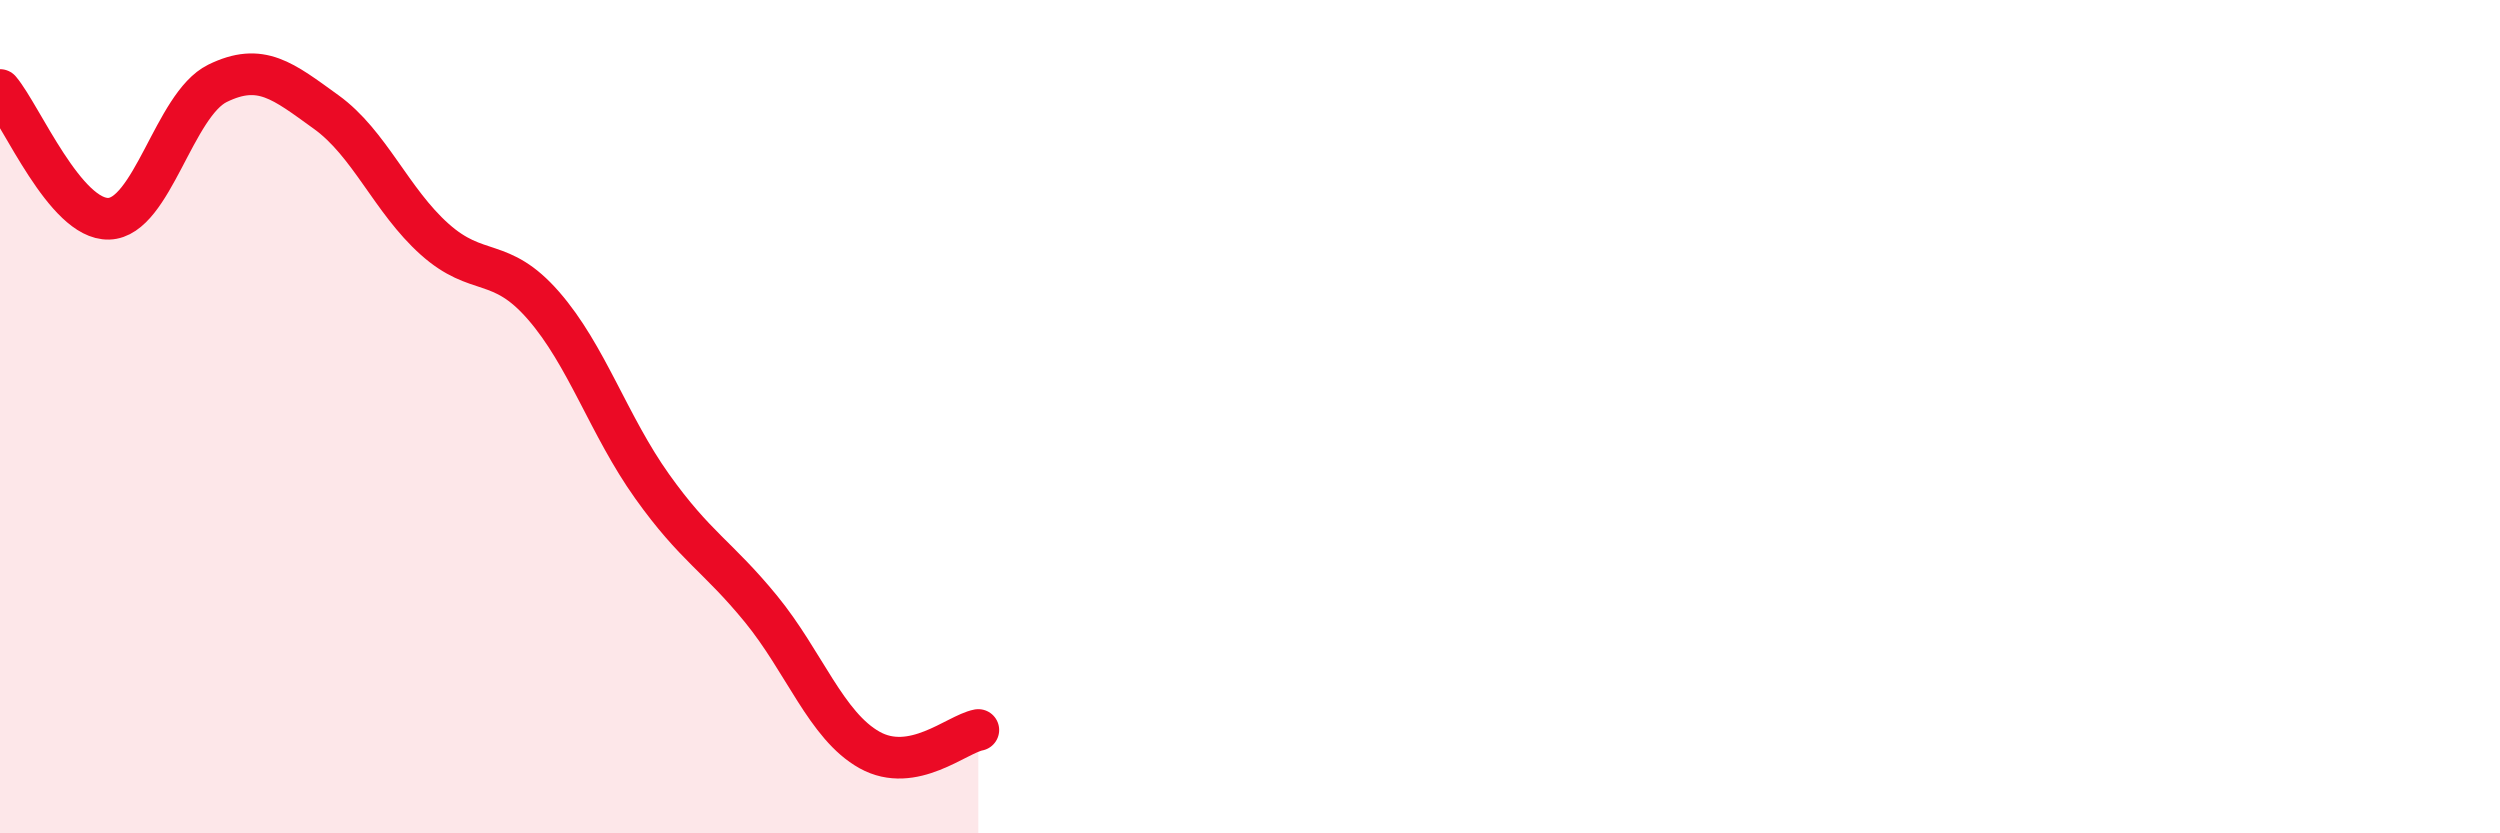 
    <svg width="60" height="20" viewBox="0 0 60 20" xmlns="http://www.w3.org/2000/svg">
      <path
        d="M 0,2.16 C 0.52,2.78 1.57,5.28 2.61,5.25 C 3.65,5.22 4.18,2.51 5.22,2 C 6.26,1.49 6.79,1.94 7.83,2.69 C 8.87,3.44 9.39,4.81 10.43,5.74 C 11.47,6.67 12,6.14 13.04,7.33 C 14.08,8.52 14.61,10.21 15.65,11.67 C 16.69,13.13 17.22,13.34 18.26,14.61 C 19.3,15.88 19.83,17.42 20.87,18 C 21.91,18.58 22.96,17.62 23.48,17.52L23.48 20L0 20Z"
        fill="#EB0A25"
        opacity="0.1"
        stroke-linecap="round"
        stroke-linejoin="round"
      />
      <path
        d="M 0,2.16 C 0.52,2.78 1.57,5.28 2.61,5.25 C 3.65,5.22 4.18,2.51 5.22,2 C 6.26,1.49 6.79,1.94 7.83,2.69 C 8.87,3.44 9.39,4.81 10.43,5.74 C 11.47,6.67 12,6.14 13.04,7.33 C 14.08,8.52 14.61,10.21 15.65,11.67 C 16.69,13.13 17.22,13.34 18.26,14.61 C 19.3,15.88 19.83,17.42 20.87,18 C 21.91,18.58 22.96,17.62 23.48,17.52"
        stroke="#EB0A25"
        stroke-width="1"
        fill="none"
        stroke-linecap="round"
        stroke-linejoin="round"
      />
    </svg>
  